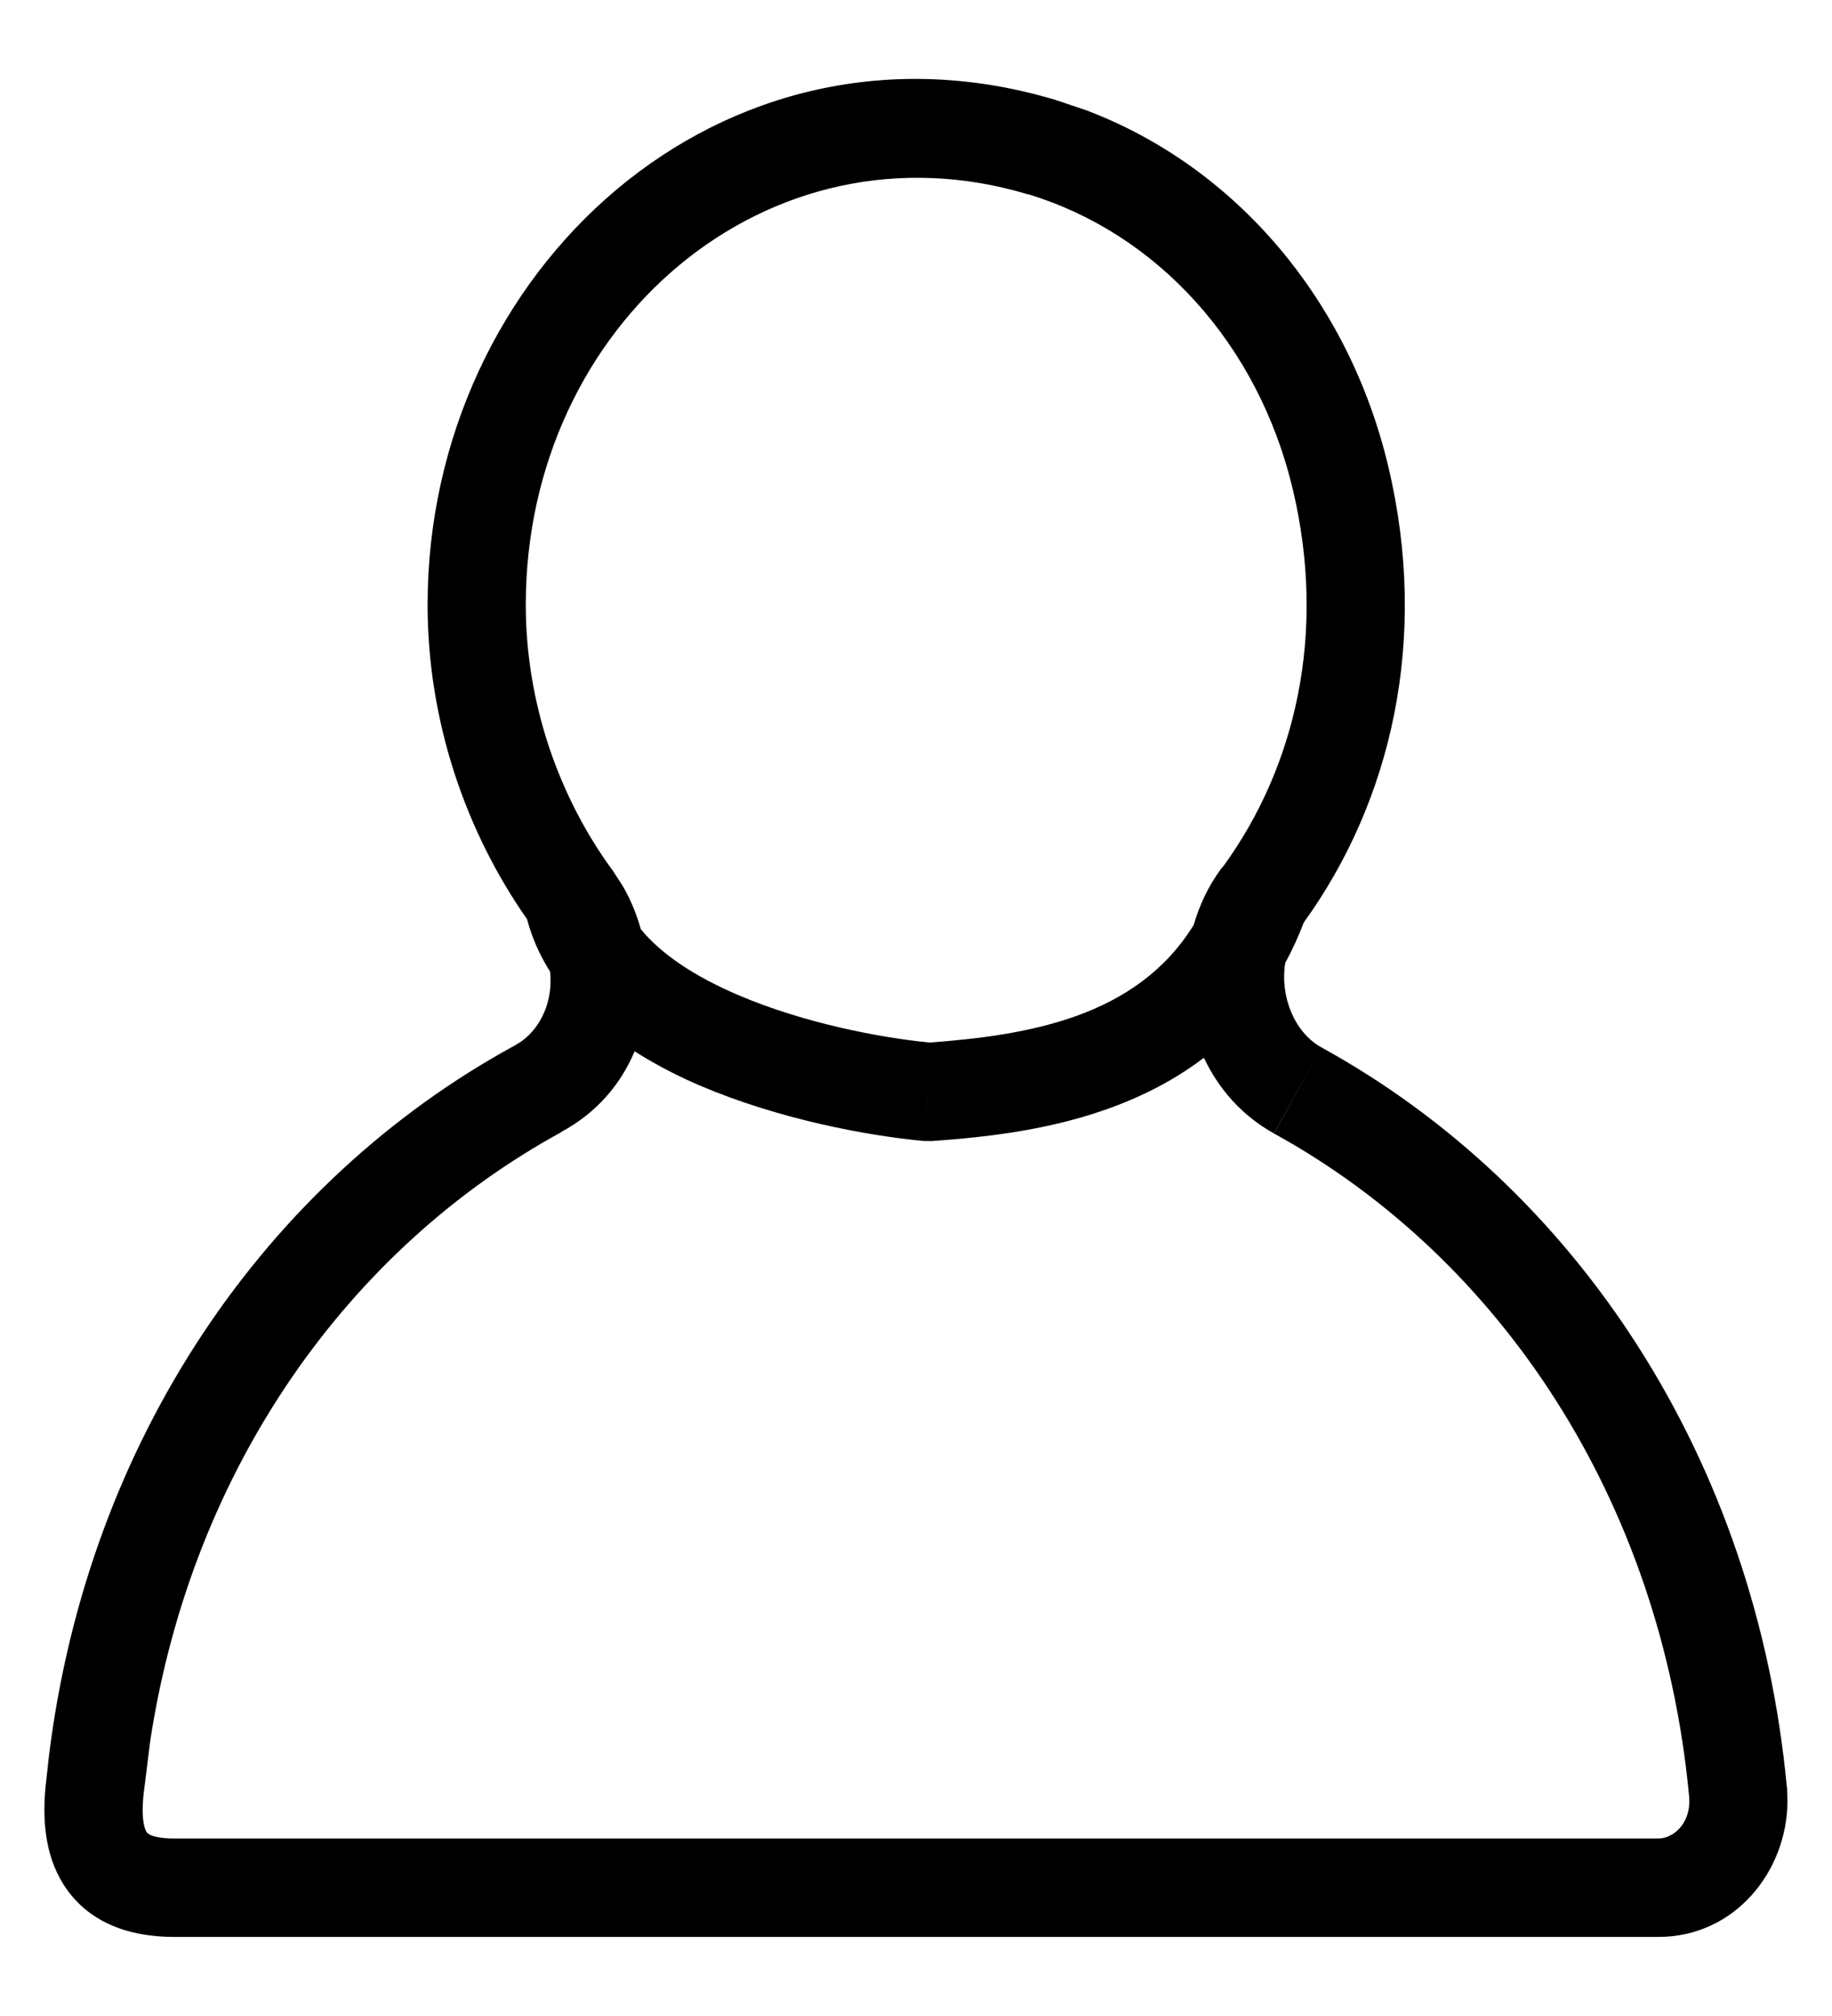 <?xml version="1.0" encoding="UTF-8"?> <svg xmlns="http://www.w3.org/2000/svg" width="20" height="22" viewBox="0 0 20 22" fill="none"><path d="M4.668 6.6C4.668 2.952 7.885 -0.002 11.528 1.092L11.863 1.205C13.509 1.831 14.73 3.292 15.157 5.095C15.603 6.973 15.19 8.743 14.234 10.066C14.173 10.224 14.106 10.371 14.031 10.508C13.972 10.877 14.133 11.268 14.426 11.43L13.908 12.369C13.558 12.175 13.302 11.881 13.143 11.543C12.192 12.268 10.973 12.395 10.172 12.452L10.084 12.451L10.133 11.92V11.916L10.084 12.451C9.458 12.393 8.501 12.212 7.649 11.85C7.409 11.748 7.164 11.622 6.928 11.473C6.777 11.832 6.513 12.145 6.128 12.352L6.129 12.354C3.811 13.62 2.097 16.012 1.64 18.997L1.565 19.602C1.542 19.846 1.576 19.955 1.6 19.992C1.605 20 1.614 20.011 1.643 20.025C1.679 20.041 1.756 20.063 1.899 20.063H18.107C18.261 20.063 18.468 19.902 18.44 19.602L19.423 19.509L19.507 19.502H19.509L19.514 19.657C19.509 20.424 18.938 21.136 18.107 21.137H1.899C1.389 21.137 0.955 20.969 0.7 20.575C0.474 20.226 0.468 19.811 0.497 19.502L0.534 19.166C0.959 15.715 2.902 12.893 5.616 11.411L5.618 11.41L5.69 11.366C5.914 11.206 6.039 10.911 6.005 10.602C5.895 10.429 5.809 10.239 5.754 10.031C5.088 9.08 4.668 7.877 4.668 6.6ZM14.426 11.43C17.211 12.961 19.171 15.918 19.507 19.502L18.44 19.602C18.134 16.352 16.365 13.72 13.909 12.37L14.426 11.43ZM5.74 6.6C5.74 7.682 6.107 8.705 6.685 9.495H6.686L6.8 9.671C6.886 9.819 6.95 9.978 6.996 10.14C7.212 10.405 7.572 10.652 8.069 10.863C8.777 11.164 9.599 11.323 10.148 11.377C11.228 11.297 12.411 11.1 13.032 10.093C13.094 9.878 13.191 9.671 13.327 9.486C13.337 9.472 13.349 9.458 13.361 9.445C14.136 8.375 14.489 6.922 14.114 5.342C13.738 3.755 12.632 2.544 11.219 2.118V2.12C8.39 1.271 5.74 3.533 5.74 6.6Z" fill="#000000"></path></svg> 